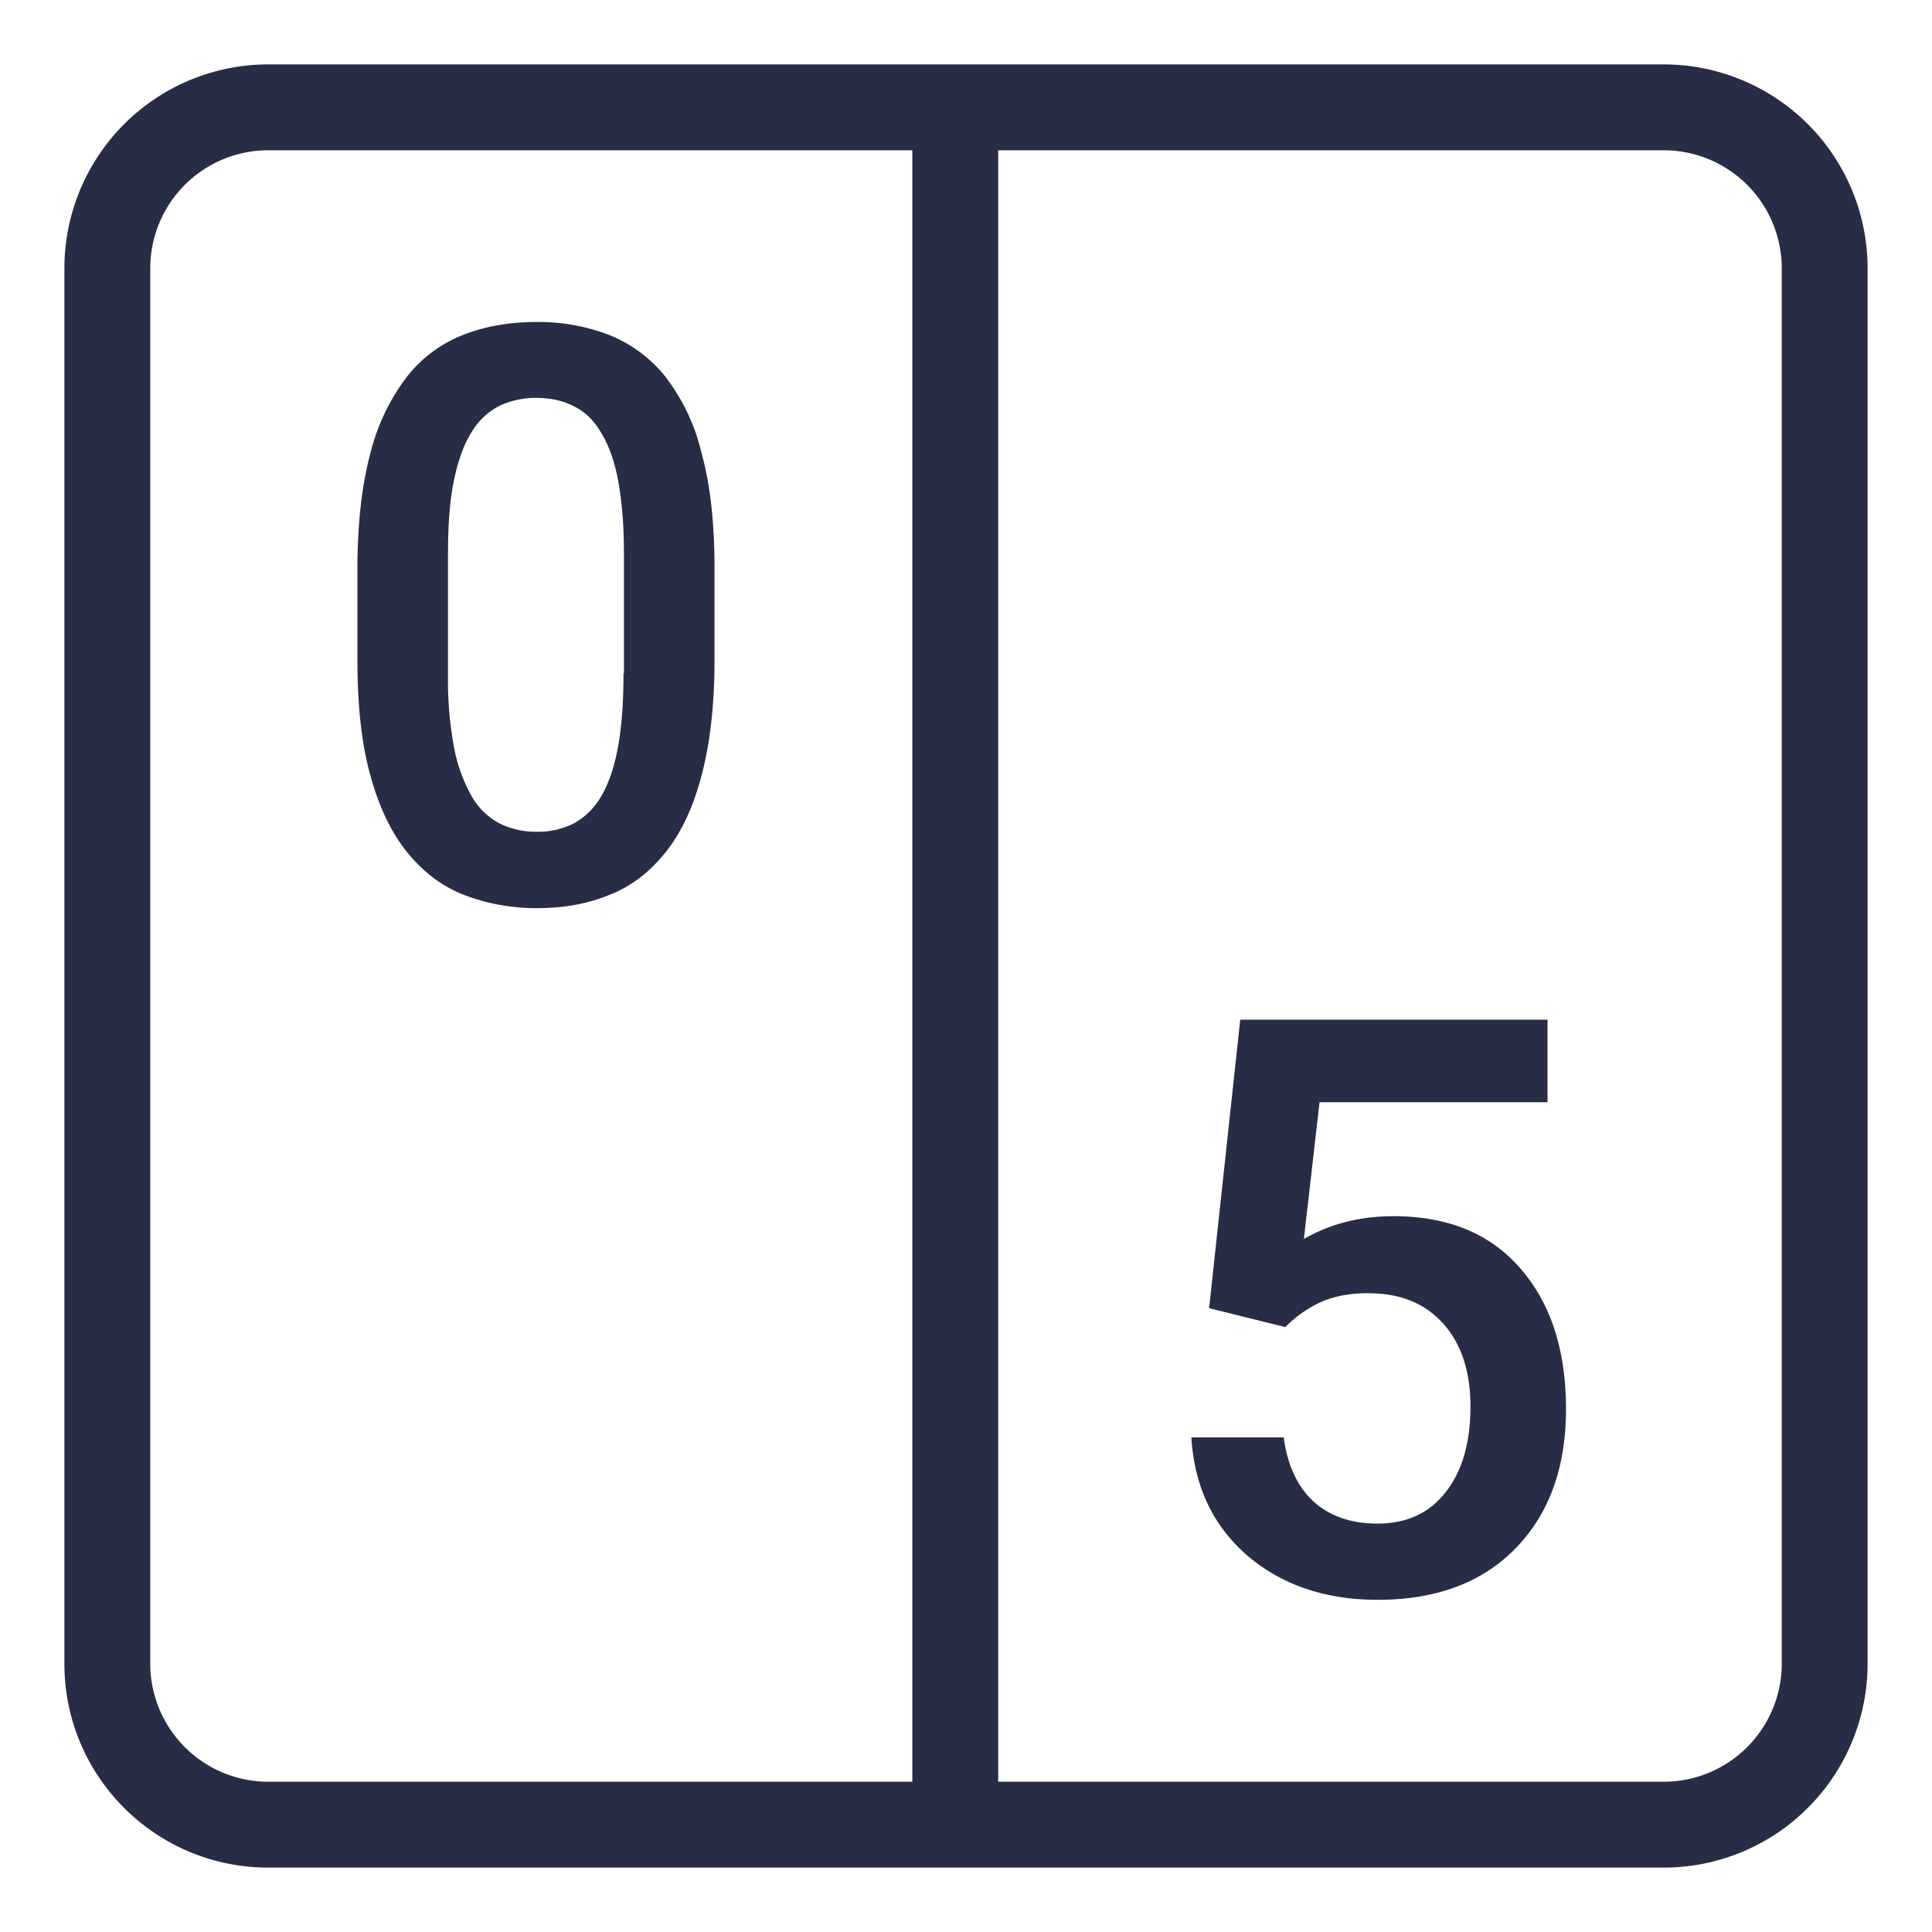 <svg width="18" height="18" fill="none" xmlns="http://www.w3.org/2000/svg"><path d="M6.203 3.514a1.277 1.277 0 0 0-.527-.393A1.835 1.835 0 0 0 4.996 3c-.249 0-.476.04-.681.12a1.24 1.24 0 0 0-.527.394 1.96 1.96 0 0 0-.338.711c-.077.291-.12.649-.12 1.07v.858c0 .42.039.778.12 1.069.081.295.193.532.342.716.146.183.322.317.527.398.206.08.433.125.68.125.253 0 .48-.04.682-.125.205-.08.376-.215.522-.398.146-.184.257-.42.334-.716.077-.29.12-.649.12-1.069v-.859c0-.42-.039-.778-.12-1.069a1.857 1.857 0 0 0-.334-.71Zm-.394 2.76c0 .268-.017.496-.051.684-.035.188-.086.34-.154.456a.668.668 0 0 1-.253.255.731.731 0 0 1-.351.08.755.755 0 0 1-.351-.08.649.649 0 0 1-.257-.255 1.494 1.494 0 0 1-.163-.456 3.48 3.48 0 0 1-.055-.684V5.156c0-.269.017-.497.055-.68.039-.183.09-.331.163-.447a.654.654 0 0 1 .257-.246.794.794 0 0 1 .347-.076c.132 0 .248.026.346.076.103.049.189.13.257.246.069.111.124.26.159.442.034.184.055.412.055.68v1.123H5.81Z" fill="#272D45"/><path stroke="#272D45" stroke-width=".8" stroke-linejoin="round" d="M8.9 1v16"/><path d="m11.265 12.188.29-2.688h2.863v.769h-2.124l-.146 1.274c.246-.141.524-.212.834-.212.508 0 .902.162 1.183.487.284.325.425.762.425 1.311 0 .542-.156.974-.469 1.296-.312.32-.74.48-1.285.48-.488 0-.894-.138-1.216-.413-.32-.279-.493-.645-.52-1.1h.86c.035.26.128.459.279.598.151.136.35.205.593.205.274 0 .486-.098.637-.293.154-.195.231-.462.231-.798 0-.325-.084-.581-.252-.77-.169-.19-.4-.285-.696-.285a1.13 1.13 0 0 0-.41.066 1.132 1.132 0 0 0-.367.249l-.71-.176ZM2.5 1.4h13V.6h-13v.8Zm14.1 1.1v13h.8v-13h-.8Zm-1.1 14.1h-13v.8h13v-.8ZM1.4 15.5v-13H.6v13h.8Zm1.1 1.1a1.1 1.1 0 0 1-1.1-1.1H.6c0 1.05.85 1.9 1.9 1.9v-.8Zm14.1-1.1a1.1 1.1 0 0 1-1.1 1.1v.8a1.9 1.9 0 0 0 1.9-1.9h-.8ZM15.5 1.4a1.1 1.1 0 0 1 1.1 1.1h.8A1.9 1.9 0 0 0 15.5.6v.8ZM2.5.6A1.9 1.9 0 0 0 .6 2.5h.8a1.1 1.1 0 0 1 1.1-1.1V.6Z" fill="#272D45"/></svg>